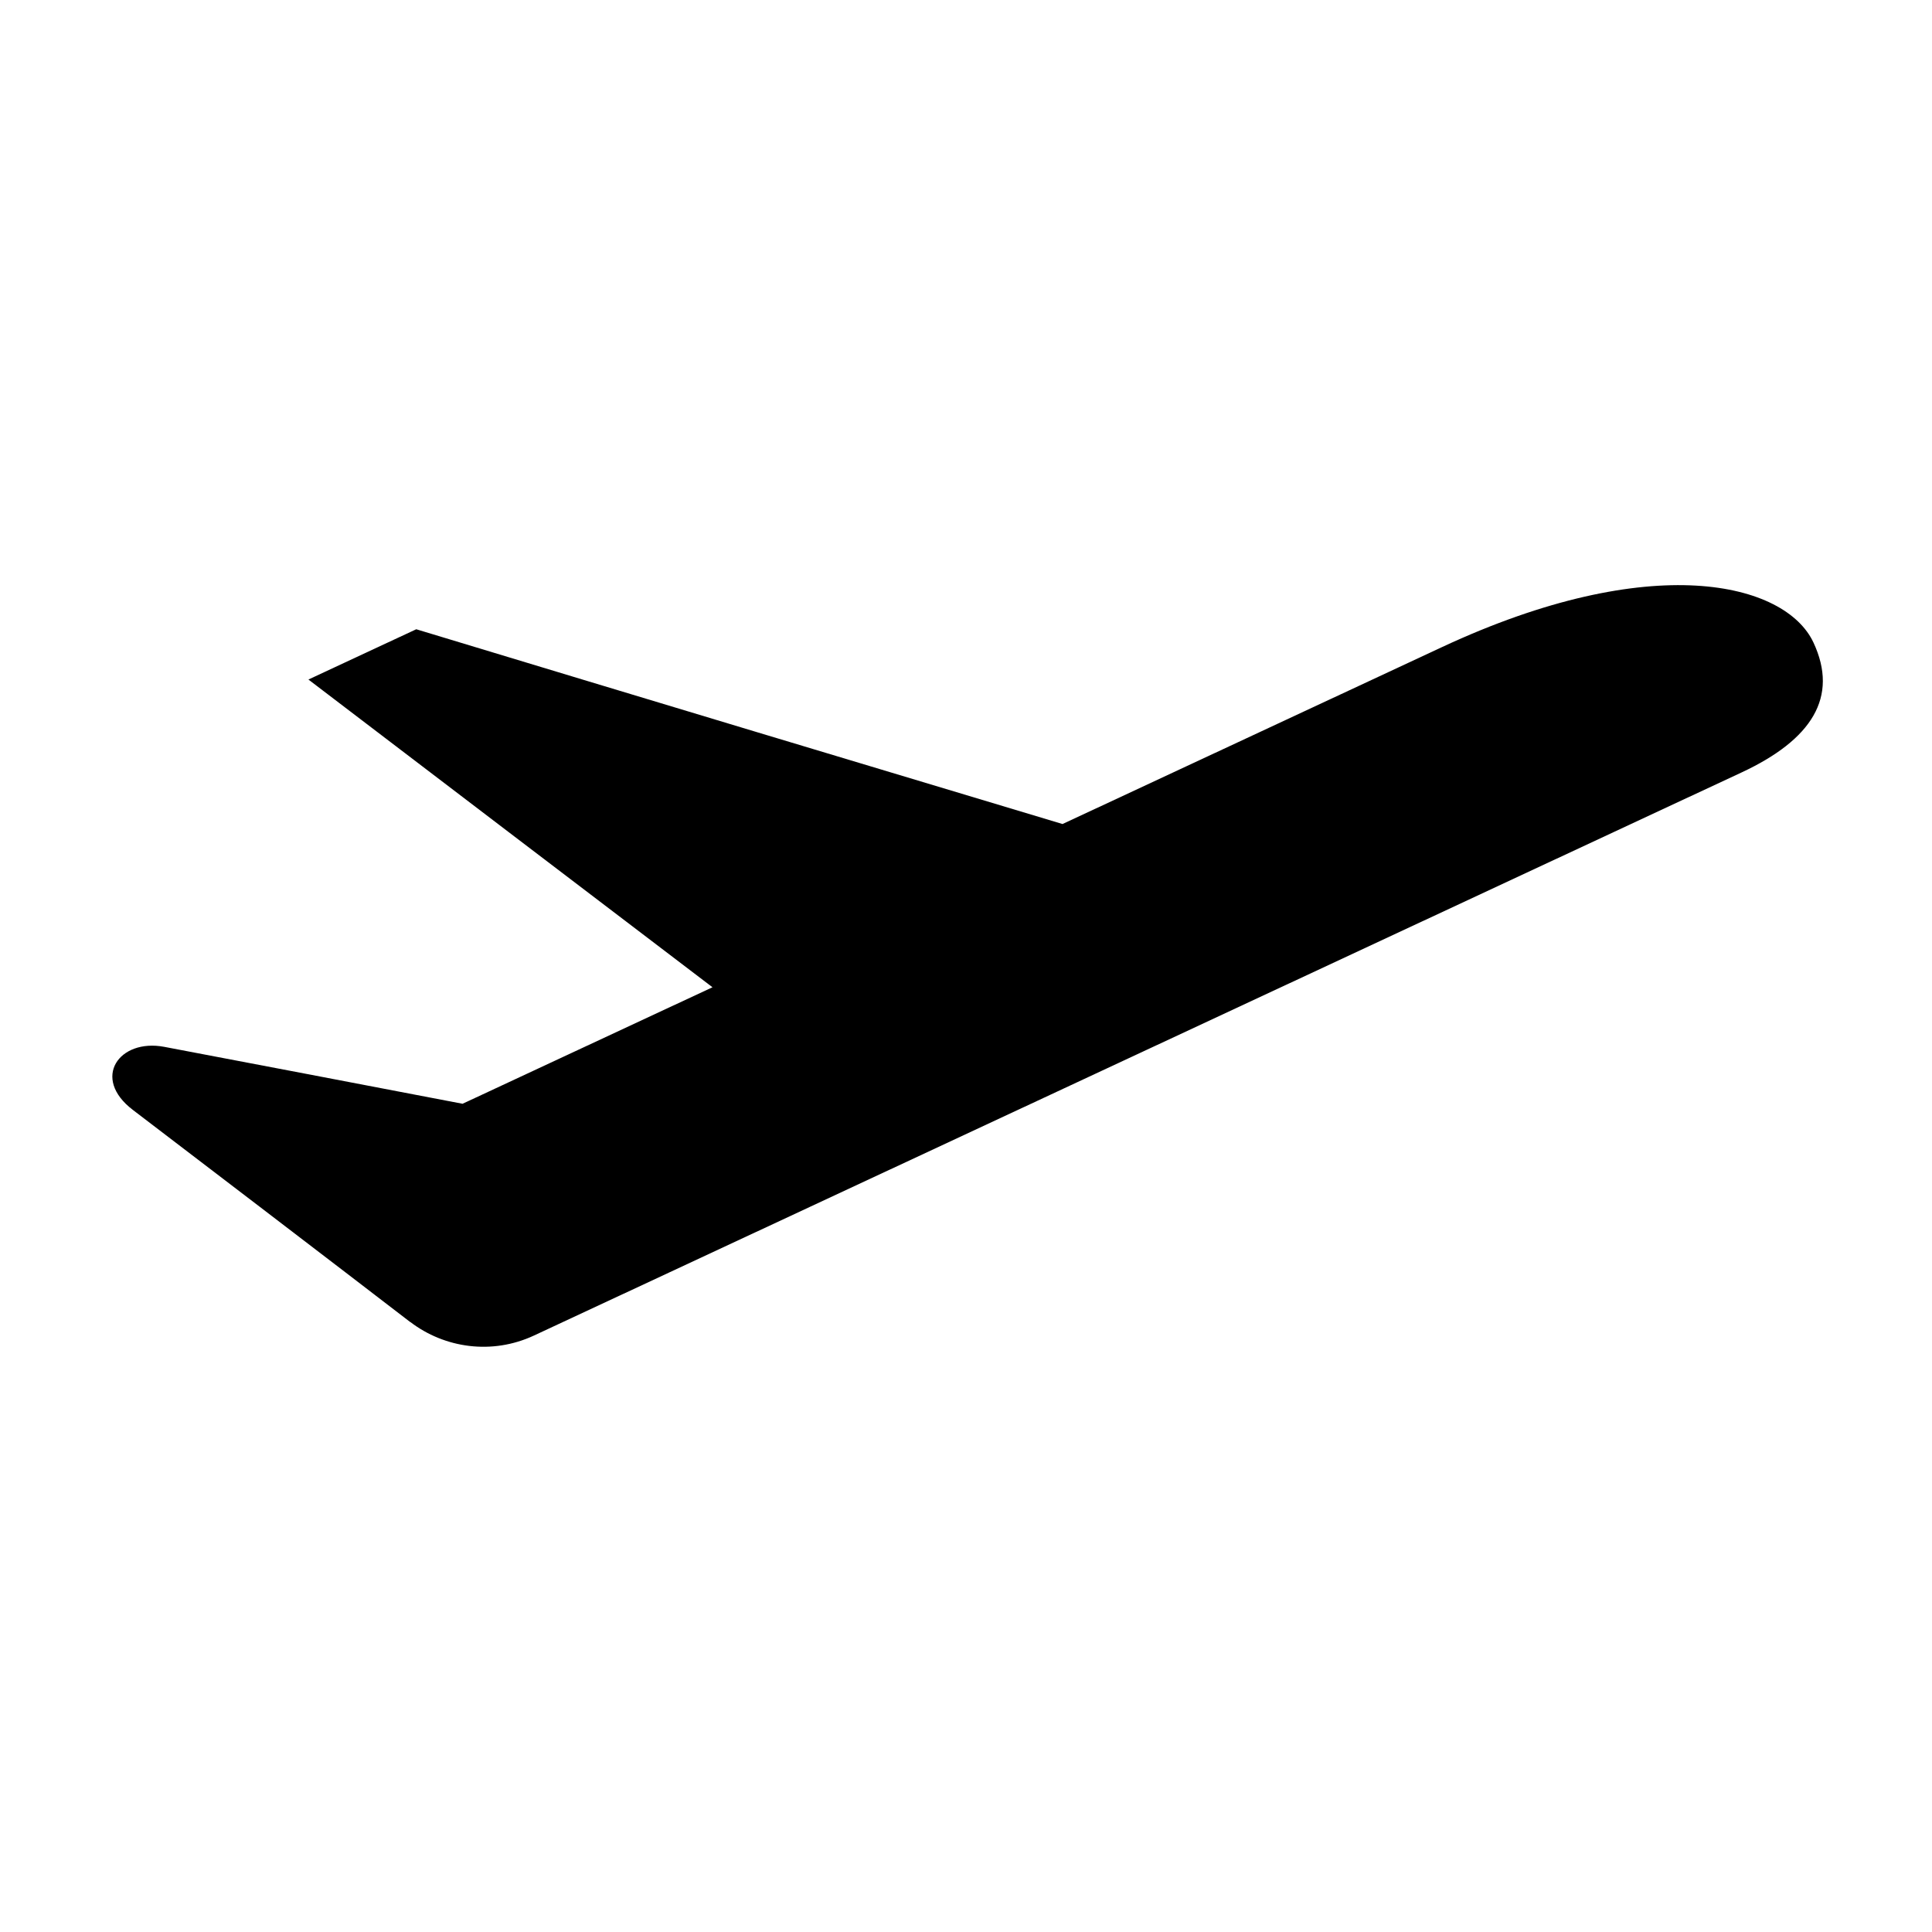 <?xml version="1.0" encoding="UTF-8"?>
<!-- The Best Svg Icon site in the world: iconSvg.co, Visit us! https://iconsvg.co -->
<svg fill="#000000" width="800px" height="800px" version="1.1" viewBox="144 144 512 512" xmlns="http://www.w3.org/2000/svg">
 <path d="m624.59 314.29c-7.441-15.941-42.871-24.711-98.418 1.188l-100.59 46.898c-46.93-14.082-111.78-33.59-171.27-51.617l-28.574 13.324c30.73 23.438 74.836 57.012 107.08 81.551l-66.234 30.875c-27.578-5.281-57.199-10.949-79.078-15.09-11.906-2.242-19.418 8.262-8.281 16.73 52.48 40.031 73.484 56.203 73.484 56.203l0.02-0.016c9.109 6.957 21.684 8.777 32.797 3.586l320-149.21c18.648-8.691 25.797-20.004 19.066-34.426z"/>
</svg>
